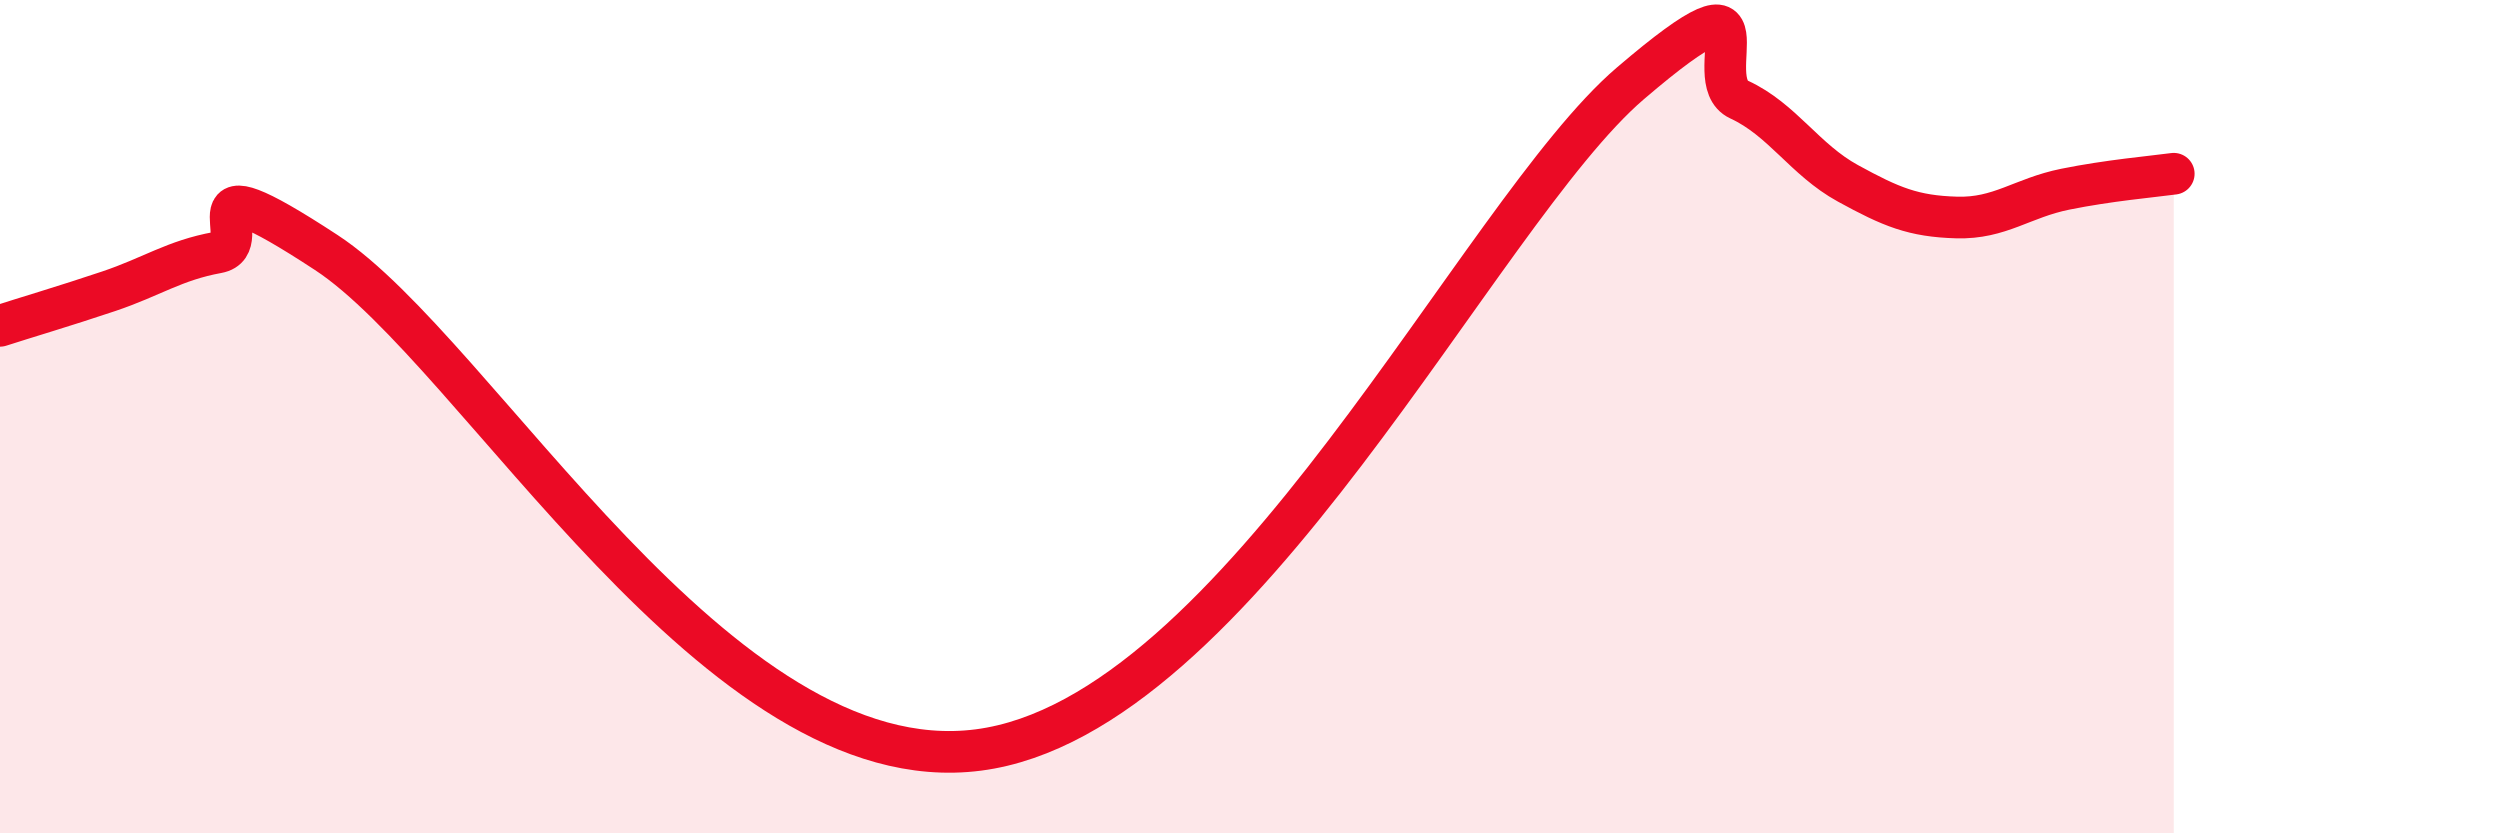 
    <svg width="60" height="20" viewBox="0 0 60 20" xmlns="http://www.w3.org/2000/svg">
      <path
        d="M 0,7.82 C 0.52,7.65 1.57,7.34 2.61,6.99 C 3.65,6.64 4.18,6.25 5.22,6.06 C 6.26,5.87 4.18,3.67 7.83,6.06 C 11.48,8.45 17.22,18.81 23.48,18 C 29.74,17.19 35.48,5.12 39.13,2 C 42.78,-1.12 40.7,1.91 41.74,2.39 C 42.78,2.87 43.31,3.83 44.35,4.4 C 45.39,4.97 45.92,5.19 46.96,5.22 C 48,5.25 48.53,4.75 49.57,4.54 C 50.61,4.33 51.65,4.24 52.17,4.17L52.17 20L0 20Z"
        fill="#EB0A25"
        opacity="0.1"
        stroke-linecap="round"
        stroke-linejoin="round"
      />
      <path
        d="M 0,7.82 C 0.52,7.65 1.57,7.34 2.61,6.99 C 3.65,6.64 4.18,6.25 5.22,6.06 C 6.26,5.87 4.18,3.67 7.83,6.06 C 11.48,8.45 17.22,18.81 23.48,18 C 29.74,17.19 35.48,5.12 39.13,2 C 42.78,-1.12 40.7,1.91 41.74,2.39 C 42.78,2.87 43.31,3.83 44.35,4.4 C 45.39,4.97 45.92,5.19 46.96,5.22 C 48,5.25 48.53,4.75 49.57,4.54 C 50.61,4.33 51.65,4.24 52.17,4.17"
        stroke="#EB0A25"
        stroke-width="1"
        fill="none"
        stroke-linecap="round"
        stroke-linejoin="round"
      />
    </svg>
  